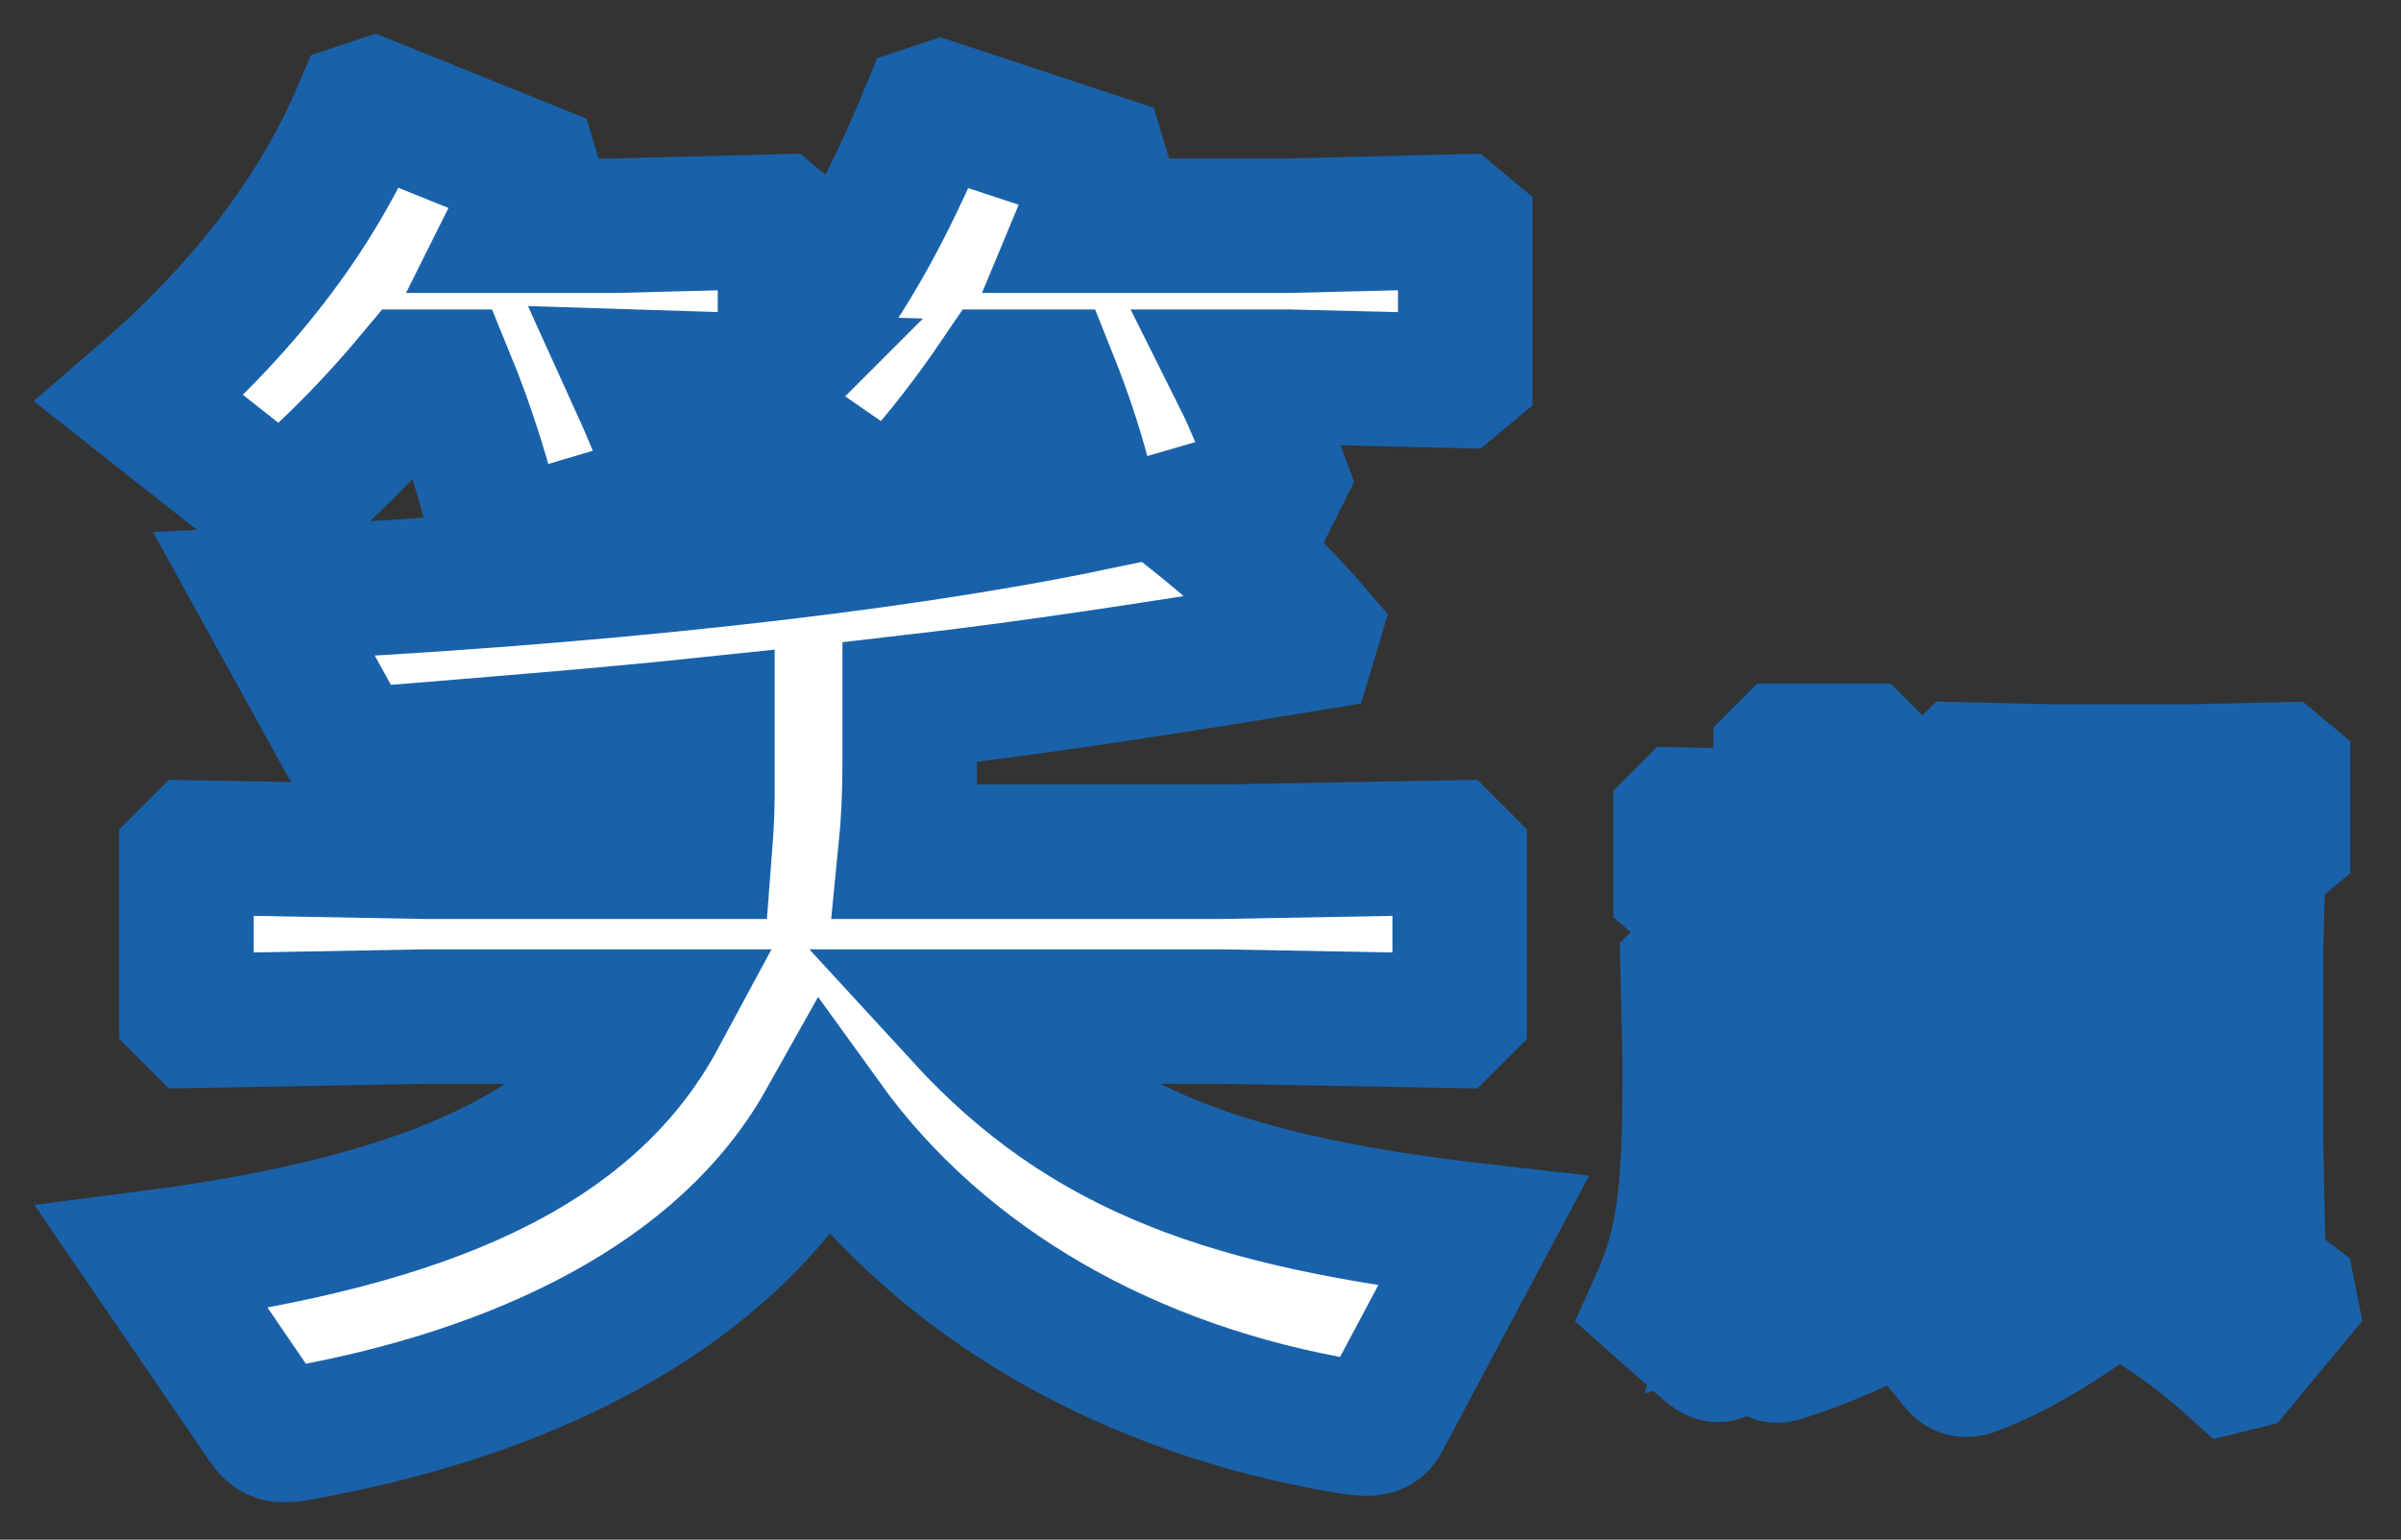 <svg width="357" height="229" viewBox="0 0 357 229" fill="none" xmlns="http://www.w3.org/2000/svg">
<rect x="0" y="0" width="357" height="229" fill="#333333" stroke="none"/>
<mask id="path-1-outside-1_974_3013" maskUnits="userSpaceOnUse" x="4.723" y="4.65" width="347" height="219" fill="black">
<rect fill="white" x="4.723" y="4.65" width="347" height="219"/>
<path d="M191.497 56.026H184.287C186.347 60.146 188.201 64.884 190.467 71.064L189.643 72.712L176.871 76.42C183.051 81.364 188.819 86.308 195.205 93.724L194.587 95.784C172.133 99.492 153.181 102.376 135.259 104.436V113.706C135.259 118.238 135.053 122.564 134.641 126.684H181.403L215.599 126.066L217.041 127.508V150.374L215.599 151.816L181.403 151.198H143.087C161.421 171.18 182.639 178.802 220.543 183.128L205.505 211.35C204.681 212.792 203.239 212.586 200.355 212.174C168.219 206.818 140.203 191.162 122.693 166.854C107.449 194.046 75.725 207.642 44.413 213.204C42.147 213.616 40.911 213.822 39.469 211.762L22.577 187.042C65.425 181.48 87.879 169.944 97.973 151.198H63.365L29.169 151.816L27.727 150.374V127.508L29.169 126.066L63.365 126.684H104.771C104.977 124.006 105.183 121.122 105.183 118.238V107.732C89.527 109.38 73.665 110.616 56.155 112.058C53.477 112.264 52.035 111.44 51.417 110.41L39.263 88.368C87.673 86.102 132.375 81.158 162.039 74.978C160.597 68.386 158.537 62.206 156.065 56.026H148.443C144.117 62.412 139.585 68.18 135.259 72.918C134.229 74.154 133.199 74.566 132.169 74.566C131.139 74.566 130.109 74.154 128.873 73.33L110.127 60.352L113.835 56.644L94.265 56.026C96.325 60.558 98.591 65.914 100.857 72.3L100.033 73.948L75.725 81.158L74.077 80.128C72.223 72.094 69.751 64.06 66.455 56.026H61.511C56.361 62.206 51.005 67.768 45.031 73.124C43.795 74.36 42.765 74.772 41.735 74.772C40.499 74.772 39.469 74.154 38.233 73.124L20.723 59.322C35.555 46.55 46.885 32.336 53.683 16.268L55.537 15.65L79.021 25.126L79.639 27.186C78.609 29.452 77.579 31.512 76.549 33.572H91.381L115.483 32.954L116.719 33.984V53.348C125.371 43.048 131.757 31.718 137.937 16.68L139.791 16.062L163.481 23.89L164.099 25.95C163.069 28.628 162.039 31.1 161.009 33.572H191.497L216.629 32.954L217.865 33.984V55.614L216.629 56.644L191.497 56.026Z"/>
<path d="M266.493 183.664L262.653 177.904C262.269 182.512 261.597 187.12 260.157 191.536C270.813 187.984 280.413 183.088 287.133 178.672H288.093L294.333 185.488L294.237 186.64C284.829 193.168 275.421 198.064 265.437 201.328C264.957 201.52 264.573 201.616 264.285 201.616C263.709 201.616 263.517 201.328 263.037 200.656L259.005 194.992C258.237 196.816 257.469 198.64 256.509 200.56C256.221 201.136 255.837 201.52 255.453 201.52C255.069 201.52 254.589 201.232 254.013 200.752L246.333 193.936C249.885 186.064 251.229 179.056 251.229 161.872V157.168L250.941 144.304L251.613 143.632L258.429 143.728C257.949 141.136 257.373 138.832 256.413 135.184L257.277 134.512L266.493 132.784L267.261 133.648C268.221 137.2 268.893 140.752 269.373 143.92H273.405C274.269 140.176 274.749 137.392 275.229 133.456L275.805 132.784L285.501 134.608L286.269 135.28C285.885 137.776 285.213 140.656 284.445 143.824L292.701 143.632L293.469 144.208V153.616L292.701 154.192L285.789 154L289.821 158.128L289.725 159.28C284.253 163.12 276.477 167.344 269.277 169.936C268.797 170.128 268.413 170.224 268.125 170.224C267.549 170.224 267.261 169.936 266.877 169.264L263.037 163.12V163.312C263.037 167.728 263.037 171.76 262.845 175.504C271.965 172.816 279.357 169.168 284.925 164.944H285.885L292.029 171.376L291.933 172.528C284.925 177.712 276.669 181.744 268.893 184.336C268.413 184.528 268.029 184.624 267.741 184.624C267.165 184.624 266.973 184.336 266.493 183.664ZM263.037 153.904V161.104C268.989 159.472 274.461 157.072 279.741 153.904H263.037ZM319.965 130.576H322.653L334.941 130.288L335.709 131.056L335.421 141.808V169.168L335.709 183.088L334.845 183.76L325.533 183.472H324.477C329.949 185.776 335.709 189.232 340.317 192.784L340.509 193.744L333.021 202.768L331.869 203.056C326.877 198.544 321.117 194.416 314.589 190.96C306.717 196.912 300.093 200.944 293.565 203.44C293.085 203.632 292.605 203.728 292.317 203.728C291.741 203.728 291.357 203.44 290.781 202.768L284.349 194.704C293.181 191.728 298.653 188.464 304.029 183.568L296.541 183.76L295.869 183.088L296.157 169.648V141.328L295.869 130.864L296.541 130.288L306.813 130.48C307.485 128.848 308.061 127.12 308.541 125.392H304.605L292.029 125.68V131.92L291.453 132.4L278.781 132.112H263.133L250.557 132.4L249.885 131.824V121.744L250.461 121.168L263.133 121.456H264.765V112.336L265.437 111.664H276.957L277.629 112.336V121.456H278.781L291.357 121.168V115.024L291.933 114.448L304.605 114.736H326.205L338.877 114.448L339.453 114.928V125.2L338.877 125.68L326.205 125.392H322.845C321.981 127.12 321.021 128.848 319.965 130.576ZM314.877 189.424L320.829 183.472H309.981L307.293 183.568L314.877 189.424ZM308.157 154.48V159.376H322.941V154.48H308.157ZM308.157 145.456H322.941V140.56H308.157V145.456ZM308.157 168.4V173.488H322.941V168.4H308.157Z"/>
</mask>
<path d="M191.497 56.026H184.287C186.347 60.146 188.201 64.884 190.467 71.064L189.643 72.712L176.871 76.42C183.051 81.364 188.819 86.308 195.205 93.724L194.587 95.784C172.133 99.492 153.181 102.376 135.259 104.436V113.706C135.259 118.238 135.053 122.564 134.641 126.684H181.403L215.599 126.066L217.041 127.508V150.374L215.599 151.816L181.403 151.198H143.087C161.421 171.18 182.639 178.802 220.543 183.128L205.505 211.35C204.681 212.792 203.239 212.586 200.355 212.174C168.219 206.818 140.203 191.162 122.693 166.854C107.449 194.046 75.725 207.642 44.413 213.204C42.147 213.616 40.911 213.822 39.469 211.762L22.577 187.042C65.425 181.48 87.879 169.944 97.973 151.198H63.365L29.169 151.816L27.727 150.374V127.508L29.169 126.066L63.365 126.684H104.771C104.977 124.006 105.183 121.122 105.183 118.238V107.732C89.527 109.38 73.665 110.616 56.155 112.058C53.477 112.264 52.035 111.44 51.417 110.41L39.263 88.368C87.673 86.102 132.375 81.158 162.039 74.978C160.597 68.386 158.537 62.206 156.065 56.026H148.443C144.117 62.412 139.585 68.18 135.259 72.918C134.229 74.154 133.199 74.566 132.169 74.566C131.139 74.566 130.109 74.154 128.873 73.33L110.127 60.352L113.835 56.644L94.265 56.026C96.325 60.558 98.591 65.914 100.857 72.3L100.033 73.948L75.725 81.158L74.077 80.128C72.223 72.094 69.751 64.06 66.455 56.026H61.511C56.361 62.206 51.005 67.768 45.031 73.124C43.795 74.36 42.765 74.772 41.735 74.772C40.499 74.772 39.469 74.154 38.233 73.124L20.723 59.322C35.555 46.55 46.885 32.336 53.683 16.268L55.537 15.65L79.021 25.126L79.639 27.186C78.609 29.452 77.579 31.512 76.549 33.572H91.381L115.483 32.954L116.719 33.984V53.348C125.371 43.048 131.757 31.718 137.937 16.68L139.791 16.062L163.481 23.89L164.099 25.95C163.069 28.628 162.039 31.1 161.009 33.572H191.497L216.629 32.954L217.865 33.984V55.614L216.629 56.644L191.497 56.026Z" fill="white"/>
<path d="M266.493 183.664L262.653 177.904C262.269 182.512 261.597 187.12 260.157 191.536C270.813 187.984 280.413 183.088 287.133 178.672H288.093L294.333 185.488L294.237 186.64C284.829 193.168 275.421 198.064 265.437 201.328C264.957 201.52 264.573 201.616 264.285 201.616C263.709 201.616 263.517 201.328 263.037 200.656L259.005 194.992C258.237 196.816 257.469 198.64 256.509 200.56C256.221 201.136 255.837 201.52 255.453 201.52C255.069 201.52 254.589 201.232 254.013 200.752L246.333 193.936C249.885 186.064 251.229 179.056 251.229 161.872V157.168L250.941 144.304L251.613 143.632L258.429 143.728C257.949 141.136 257.373 138.832 256.413 135.184L257.277 134.512L266.493 132.784L267.261 133.648C268.221 137.2 268.893 140.752 269.373 143.92H273.405C274.269 140.176 274.749 137.392 275.229 133.456L275.805 132.784L285.501 134.608L286.269 135.28C285.885 137.776 285.213 140.656 284.445 143.824L292.701 143.632L293.469 144.208V153.616L292.701 154.192L285.789 154L289.821 158.128L289.725 159.28C284.253 163.12 276.477 167.344 269.277 169.936C268.797 170.128 268.413 170.224 268.125 170.224C267.549 170.224 267.261 169.936 266.877 169.264L263.037 163.12V163.312C263.037 167.728 263.037 171.76 262.845 175.504C271.965 172.816 279.357 169.168 284.925 164.944H285.885L292.029 171.376L291.933 172.528C284.925 177.712 276.669 181.744 268.893 184.336C268.413 184.528 268.029 184.624 267.741 184.624C267.165 184.624 266.973 184.336 266.493 183.664ZM263.037 153.904V161.104C268.989 159.472 274.461 157.072 279.741 153.904H263.037ZM319.965 130.576H322.653L334.941 130.288L335.709 131.056L335.421 141.808V169.168L335.709 183.088L334.845 183.76L325.533 183.472H324.477C329.949 185.776 335.709 189.232 340.317 192.784L340.509 193.744L333.021 202.768L331.869 203.056C326.877 198.544 321.117 194.416 314.589 190.96C306.717 196.912 300.093 200.944 293.565 203.44C293.085 203.632 292.605 203.728 292.317 203.728C291.741 203.728 291.357 203.44 290.781 202.768L284.349 194.704C293.181 191.728 298.653 188.464 304.029 183.568L296.541 183.76L295.869 183.088L296.157 169.648V141.328L295.869 130.864L296.541 130.288L306.813 130.48C307.485 128.848 308.061 127.12 308.541 125.392H304.605L292.029 125.68V131.92L291.453 132.4L278.781 132.112H263.133L250.557 132.4L249.885 131.824V121.744L250.461 121.168L263.133 121.456H264.765V112.336L265.437 111.664H276.957L277.629 112.336V121.456H278.781L291.357 121.168V115.024L291.933 114.448L304.605 114.736H326.205L338.877 114.448L339.453 114.928V125.2L338.877 125.68L326.205 125.392H322.845C321.981 127.12 321.021 128.848 319.965 130.576ZM314.877 189.424L320.829 183.472H309.981L307.293 183.568L314.877 189.424ZM308.157 154.48V159.376H322.941V154.48H308.157ZM308.157 145.456H322.941V140.56H308.157V145.456ZM308.157 168.4V173.488H322.941V168.4H308.157Z" fill="white"/>
<path d="M191.497 56.026H184.287C186.347 60.146 188.201 64.884 190.467 71.064L189.643 72.712L176.871 76.42C183.051 81.364 188.819 86.308 195.205 93.724L194.587 95.784C172.133 99.492 153.181 102.376 135.259 104.436V113.706C135.259 118.238 135.053 122.564 134.641 126.684H181.403L215.599 126.066L217.041 127.508V150.374L215.599 151.816L181.403 151.198H143.087C161.421 171.18 182.639 178.802 220.543 183.128L205.505 211.35C204.681 212.792 203.239 212.586 200.355 212.174C168.219 206.818 140.203 191.162 122.693 166.854C107.449 194.046 75.725 207.642 44.413 213.204C42.147 213.616 40.911 213.822 39.469 211.762L22.577 187.042C65.425 181.48 87.879 169.944 97.973 151.198H63.365L29.169 151.816L27.727 150.374V127.508L29.169 126.066L63.365 126.684H104.771C104.977 124.006 105.183 121.122 105.183 118.238V107.732C89.527 109.38 73.665 110.616 56.155 112.058C53.477 112.264 52.035 111.44 51.417 110.41L39.263 88.368C87.673 86.102 132.375 81.158 162.039 74.978C160.597 68.386 158.537 62.206 156.065 56.026H148.443C144.117 62.412 139.585 68.18 135.259 72.918C134.229 74.154 133.199 74.566 132.169 74.566C131.139 74.566 130.109 74.154 128.873 73.33L110.127 60.352L113.835 56.644L94.265 56.026C96.325 60.558 98.591 65.914 100.857 72.3L100.033 73.948L75.725 81.158L74.077 80.128C72.223 72.094 69.751 64.06 66.455 56.026H61.511C56.361 62.206 51.005 67.768 45.031 73.124C43.795 74.36 42.765 74.772 41.735 74.772C40.499 74.772 39.469 74.154 38.233 73.124L20.723 59.322C35.555 46.55 46.885 32.336 53.683 16.268L55.537 15.65L79.021 25.126L79.639 27.186C78.609 29.452 77.579 31.512 76.549 33.572H91.381L115.483 32.954L116.719 33.984V53.348C125.371 43.048 131.757 31.718 137.937 16.68L139.791 16.062L163.481 23.89L164.099 25.95C163.069 28.628 162.039 31.1 161.009 33.572H191.497L216.629 32.954L217.865 33.984V55.614L216.629 56.644L191.497 56.026Z" stroke="#1962AA" stroke-width="20" mask="url(#path-1-outside-1_974_3013)"/>
<path d="M266.493 183.664L262.653 177.904C262.269 182.512 261.597 187.12 260.157 191.536C270.813 187.984 280.413 183.088 287.133 178.672H288.093L294.333 185.488L294.237 186.64C284.829 193.168 275.421 198.064 265.437 201.328C264.957 201.52 264.573 201.616 264.285 201.616C263.709 201.616 263.517 201.328 263.037 200.656L259.005 194.992C258.237 196.816 257.469 198.64 256.509 200.56C256.221 201.136 255.837 201.52 255.453 201.52C255.069 201.52 254.589 201.232 254.013 200.752L246.333 193.936C249.885 186.064 251.229 179.056 251.229 161.872V157.168L250.941 144.304L251.613 143.632L258.429 143.728C257.949 141.136 257.373 138.832 256.413 135.184L257.277 134.512L266.493 132.784L267.261 133.648C268.221 137.2 268.893 140.752 269.373 143.92H273.405C274.269 140.176 274.749 137.392 275.229 133.456L275.805 132.784L285.501 134.608L286.269 135.28C285.885 137.776 285.213 140.656 284.445 143.824L292.701 143.632L293.469 144.208V153.616L292.701 154.192L285.789 154L289.821 158.128L289.725 159.28C284.253 163.12 276.477 167.344 269.277 169.936C268.797 170.128 268.413 170.224 268.125 170.224C267.549 170.224 267.261 169.936 266.877 169.264L263.037 163.12V163.312C263.037 167.728 263.037 171.76 262.845 175.504C271.965 172.816 279.357 169.168 284.925 164.944H285.885L292.029 171.376L291.933 172.528C284.925 177.712 276.669 181.744 268.893 184.336C268.413 184.528 268.029 184.624 267.741 184.624C267.165 184.624 266.973 184.336 266.493 183.664ZM263.037 153.904V161.104C268.989 159.472 274.461 157.072 279.741 153.904H263.037ZM319.965 130.576H322.653L334.941 130.288L335.709 131.056L335.421 141.808V169.168L335.709 183.088L334.845 183.76L325.533 183.472H324.477C329.949 185.776 335.709 189.232 340.317 192.784L340.509 193.744L333.021 202.768L331.869 203.056C326.877 198.544 321.117 194.416 314.589 190.96C306.717 196.912 300.093 200.944 293.565 203.44C293.085 203.632 292.605 203.728 292.317 203.728C291.741 203.728 291.357 203.44 290.781 202.768L284.349 194.704C293.181 191.728 298.653 188.464 304.029 183.568L296.541 183.76L295.869 183.088L296.157 169.648V141.328L295.869 130.864L296.541 130.288L306.813 130.48C307.485 128.848 308.061 127.12 308.541 125.392H304.605L292.029 125.68V131.92L291.453 132.4L278.781 132.112H263.133L250.557 132.4L249.885 131.824V121.744L250.461 121.168L263.133 121.456H264.765V112.336L265.437 111.664H276.957L277.629 112.336V121.456H278.781L291.357 121.168V115.024L291.933 114.448L304.605 114.736H326.205L338.877 114.448L339.453 114.928V125.2L338.877 125.68L326.205 125.392H322.845C321.981 127.12 321.021 128.848 319.965 130.576ZM314.877 189.424L320.829 183.472H309.981L307.293 183.568L314.877 189.424ZM308.157 154.48V159.376H322.941V154.48H308.157ZM308.157 145.456H322.941V140.56H308.157V145.456ZM308.157 168.4V173.488H322.941V168.4H308.157Z" stroke="#1962AA" stroke-width="20" mask="url(#path-1-outside-1_974_3013)"/>
</svg>
